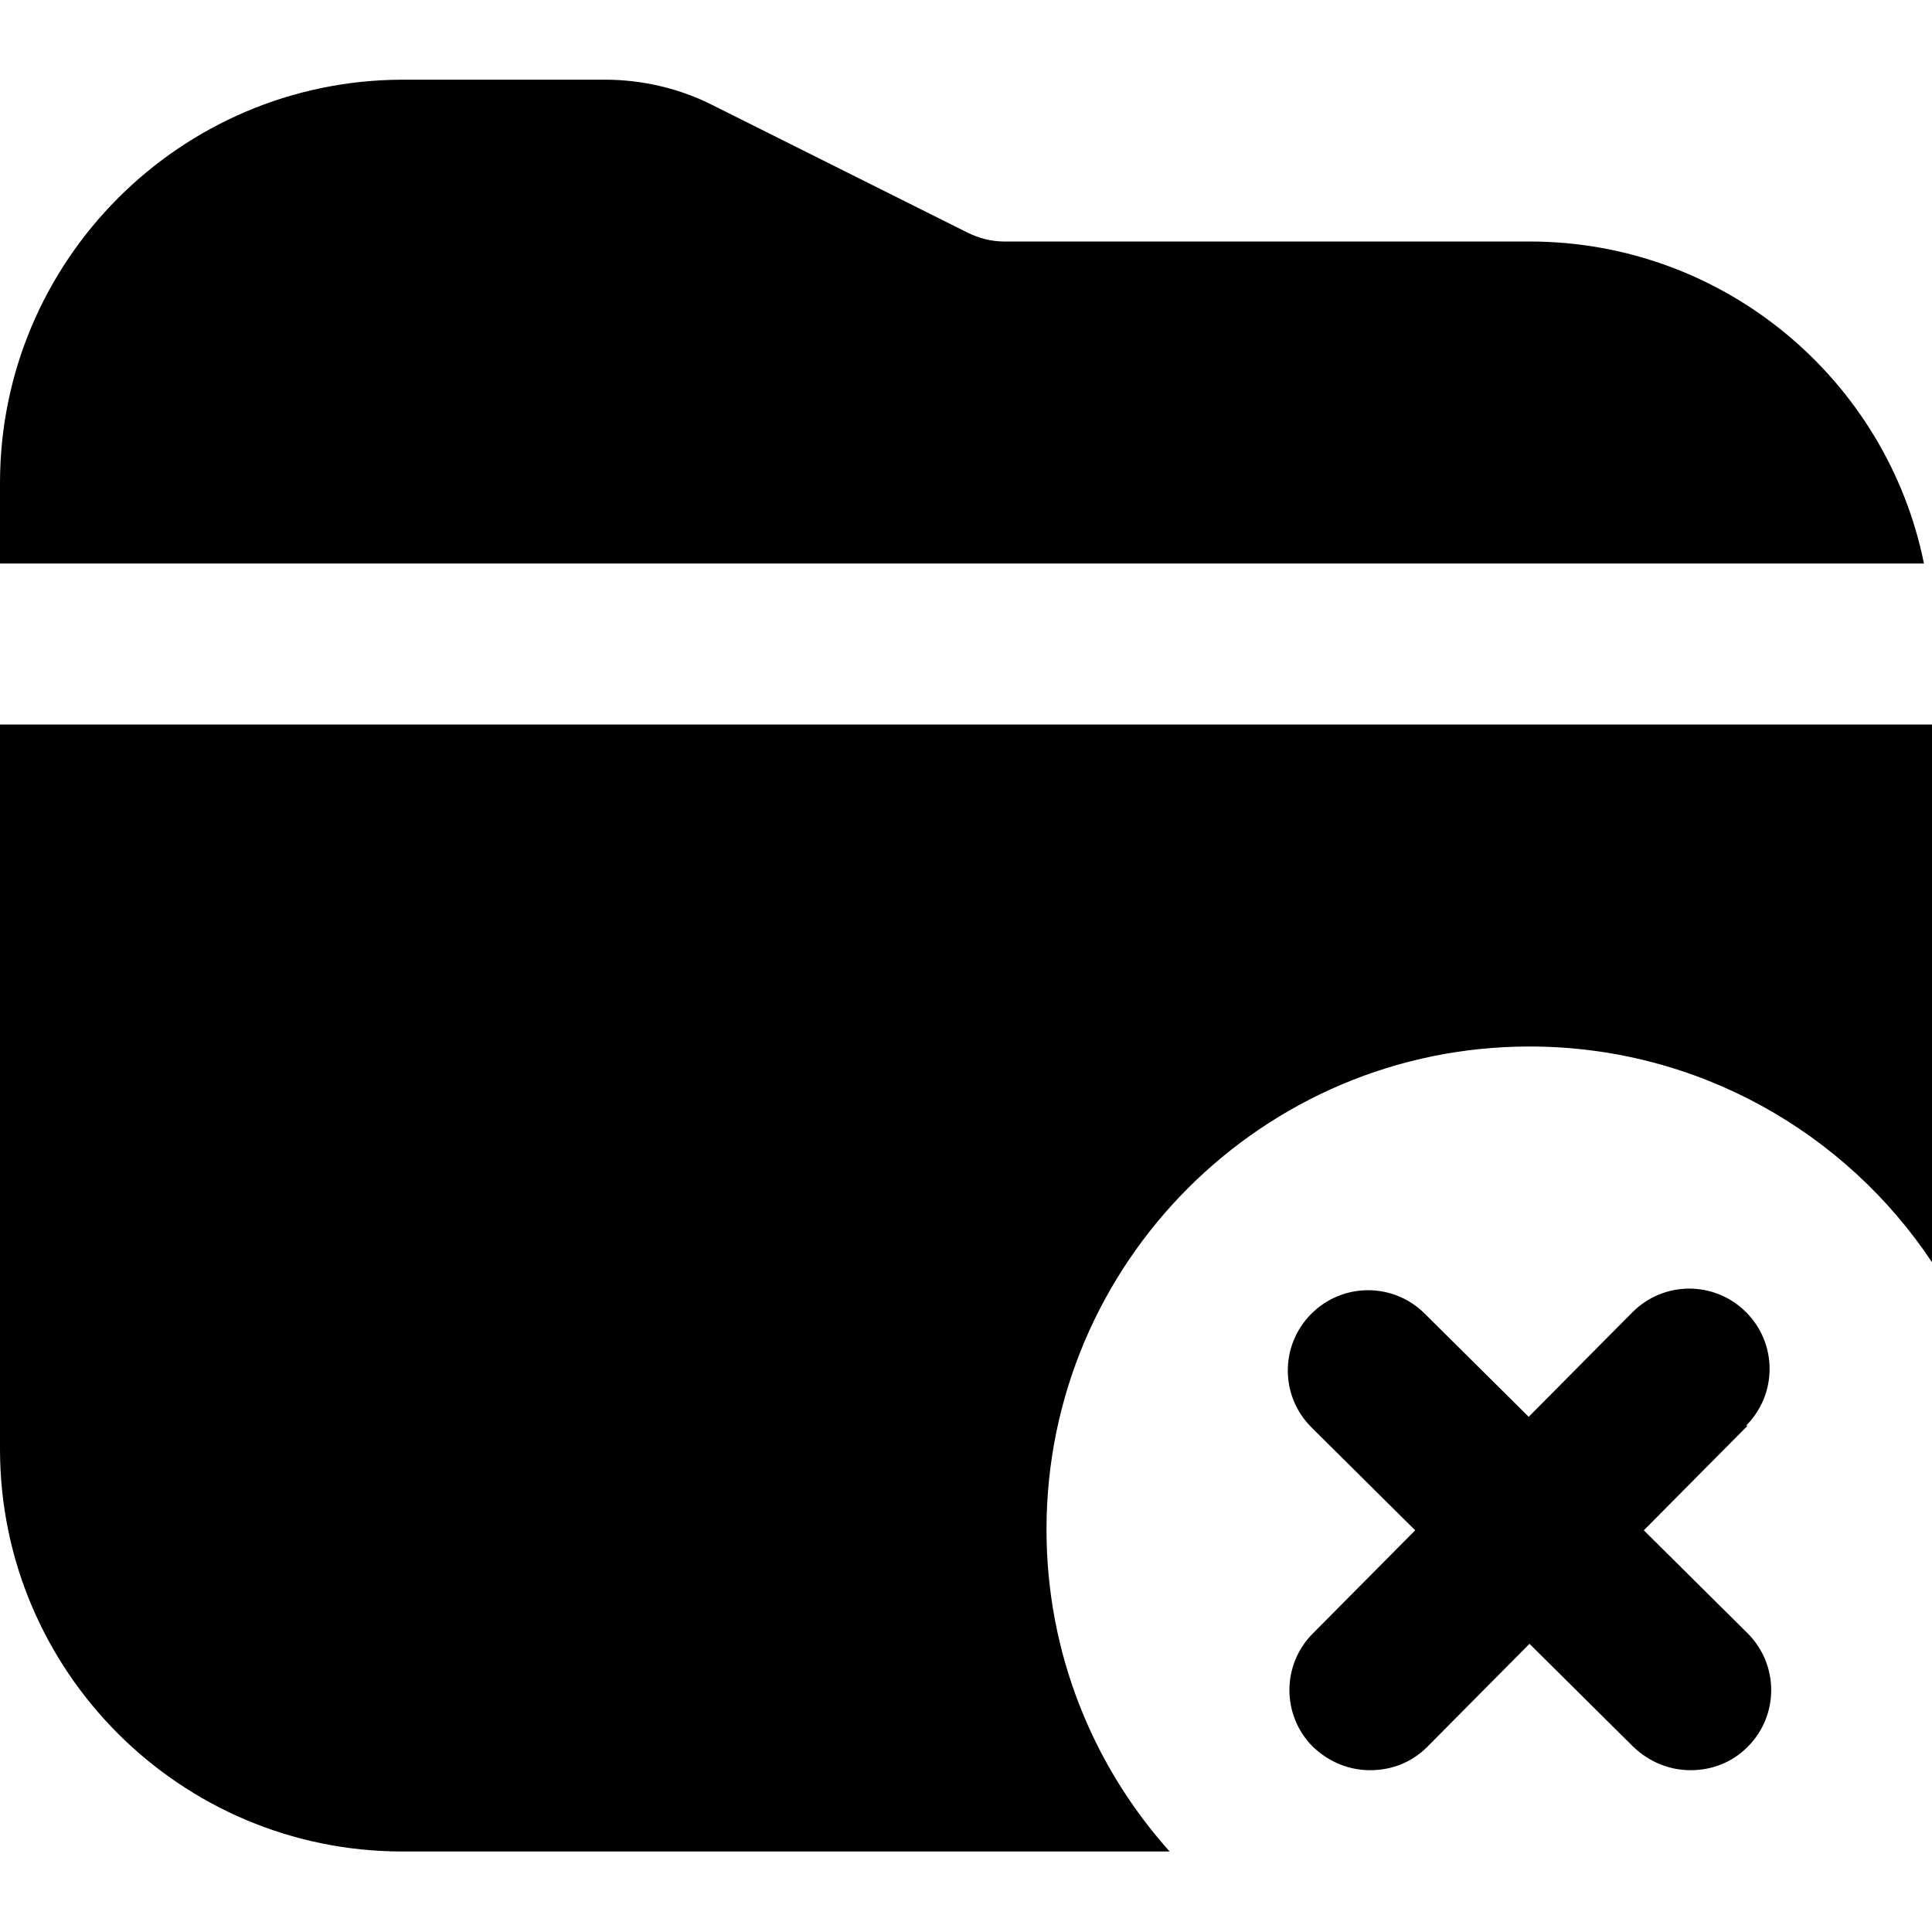 <?xml version="1.0" encoding="UTF-8"?>
<svg xmlns="http://www.w3.org/2000/svg" id="Layer_1" data-name="Layer 1" viewBox="0 0 24 24" width="512" height="512"><path d="M21.71,17.71l-1.29,1.3,1.29,1.28c.39,.39,.39,1.02,0,1.41-.2,.2-.45,.29-.71,.29s-.51-.1-.71-.29l-1.29-1.28-1.27,1.28c-.2,.2-.45,.29-.71,.29s-.51-.1-.71-.29c-.39-.39-.39-1.02,0-1.41l1.27-1.28-1.29-1.28c-.39-.39-.39-1.02,0-1.41,.39-.39,1.02-.39,1.41,0l1.29,1.28,1.29-1.3c.39-.39,1.02-.39,1.41,0s.39,1.02,0,1.41Zm-2.71-14.71h-6.53c-.15,0-.31-.04-.45-.11l-3.16-1.58c-.41-.21-.88-.32-1.34-.32h-2.53C2.24,1,0,3.24,0,6v1H23.9c-.46-2.28-2.48-4-4.9-4Zm-6,16c0-3.31,2.69-6,6-6,2.09,0,3.93,1.07,5,2.68v-6.68H0v9c0,2.76,2.24,5,5,5H14.53c-.95-1.06-1.53-2.46-1.53-4Z"/></svg>
